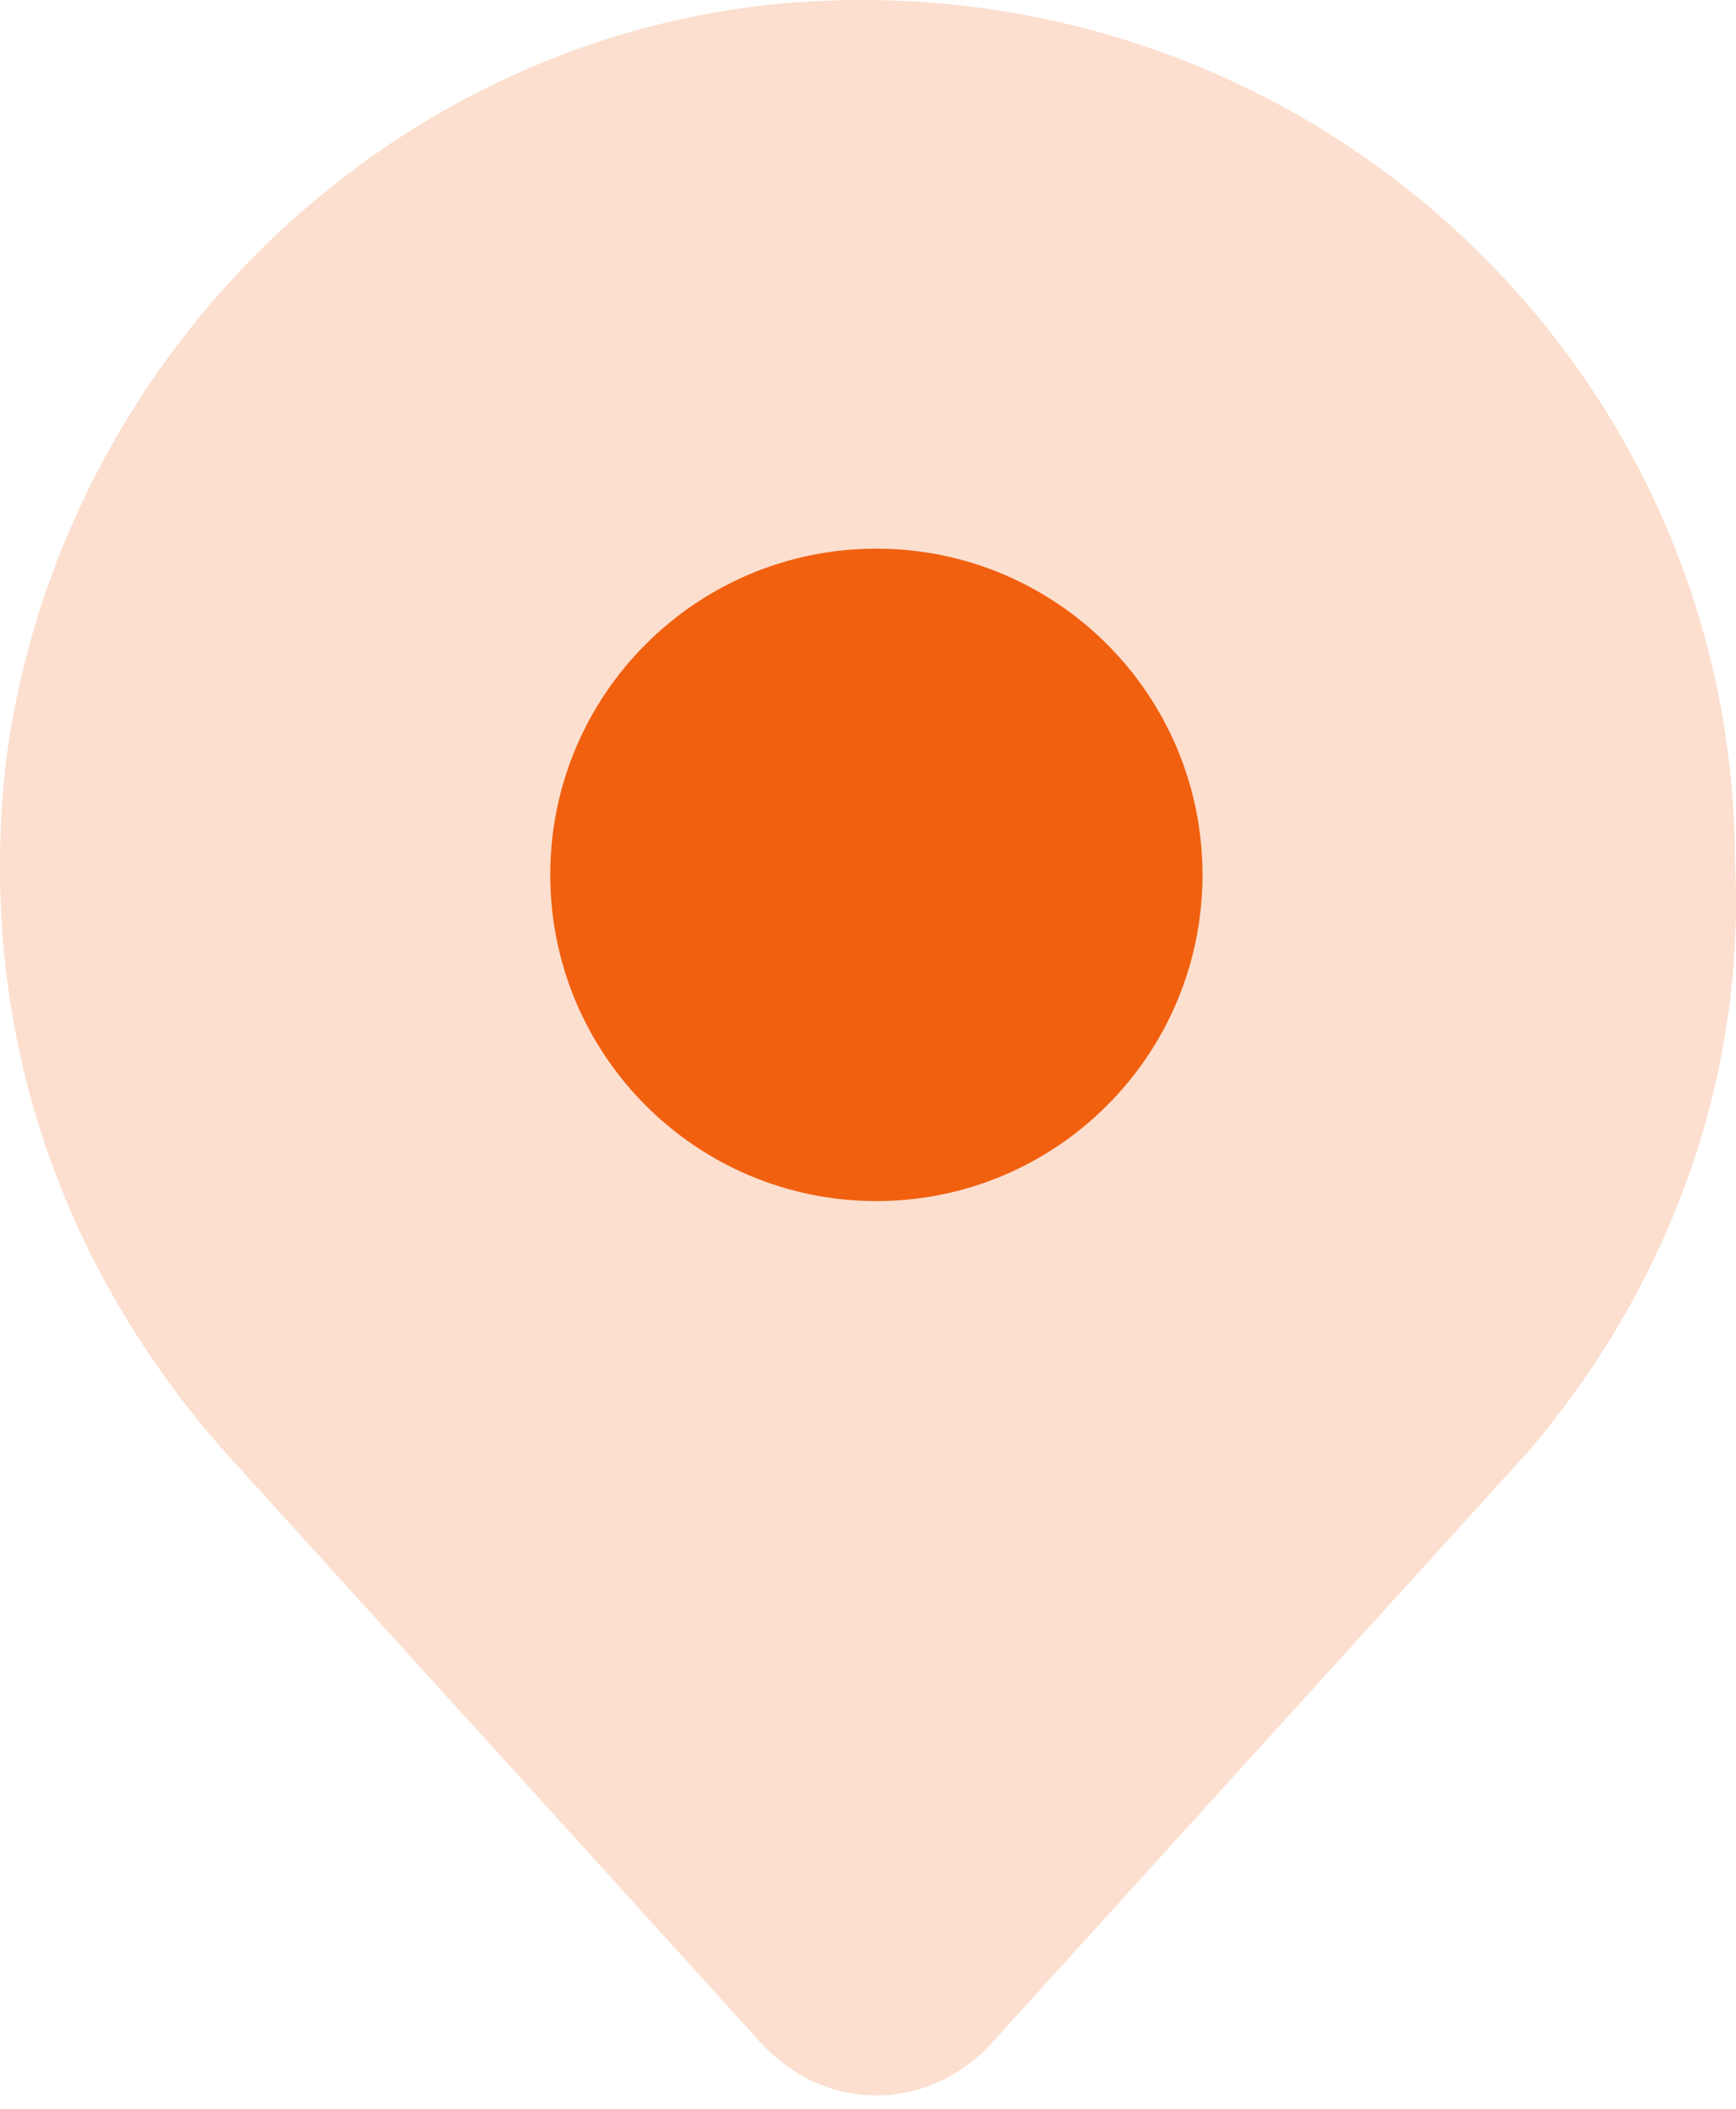 <svg width="28" height="34" viewBox="0 0 28 34" fill="none" xmlns="http://www.w3.org/2000/svg">
<path opacity="0.2" d="M24.654 23.397L16.064 32.864C15.012 34.091 13.258 34.091 12.207 32.864L3.616 23.397C0.986 20.416 -0.417 16.559 0.109 12.177C0.986 5.865 6.07 0.781 12.382 0.079C20.797 -0.797 27.985 5.69 27.985 13.93C28.161 17.611 26.758 20.942 24.654 23.397Z" fill="#F1600F"/>
<path d="M14.135 19.365C17.04 19.365 19.395 17.01 19.395 14.105C19.395 11.2 17.04 8.846 14.135 8.846C11.23 8.846 8.875 11.2 8.875 14.105C8.875 17.01 11.23 19.365 14.135 19.365Z" fill="#F1600F"/>
</svg>
